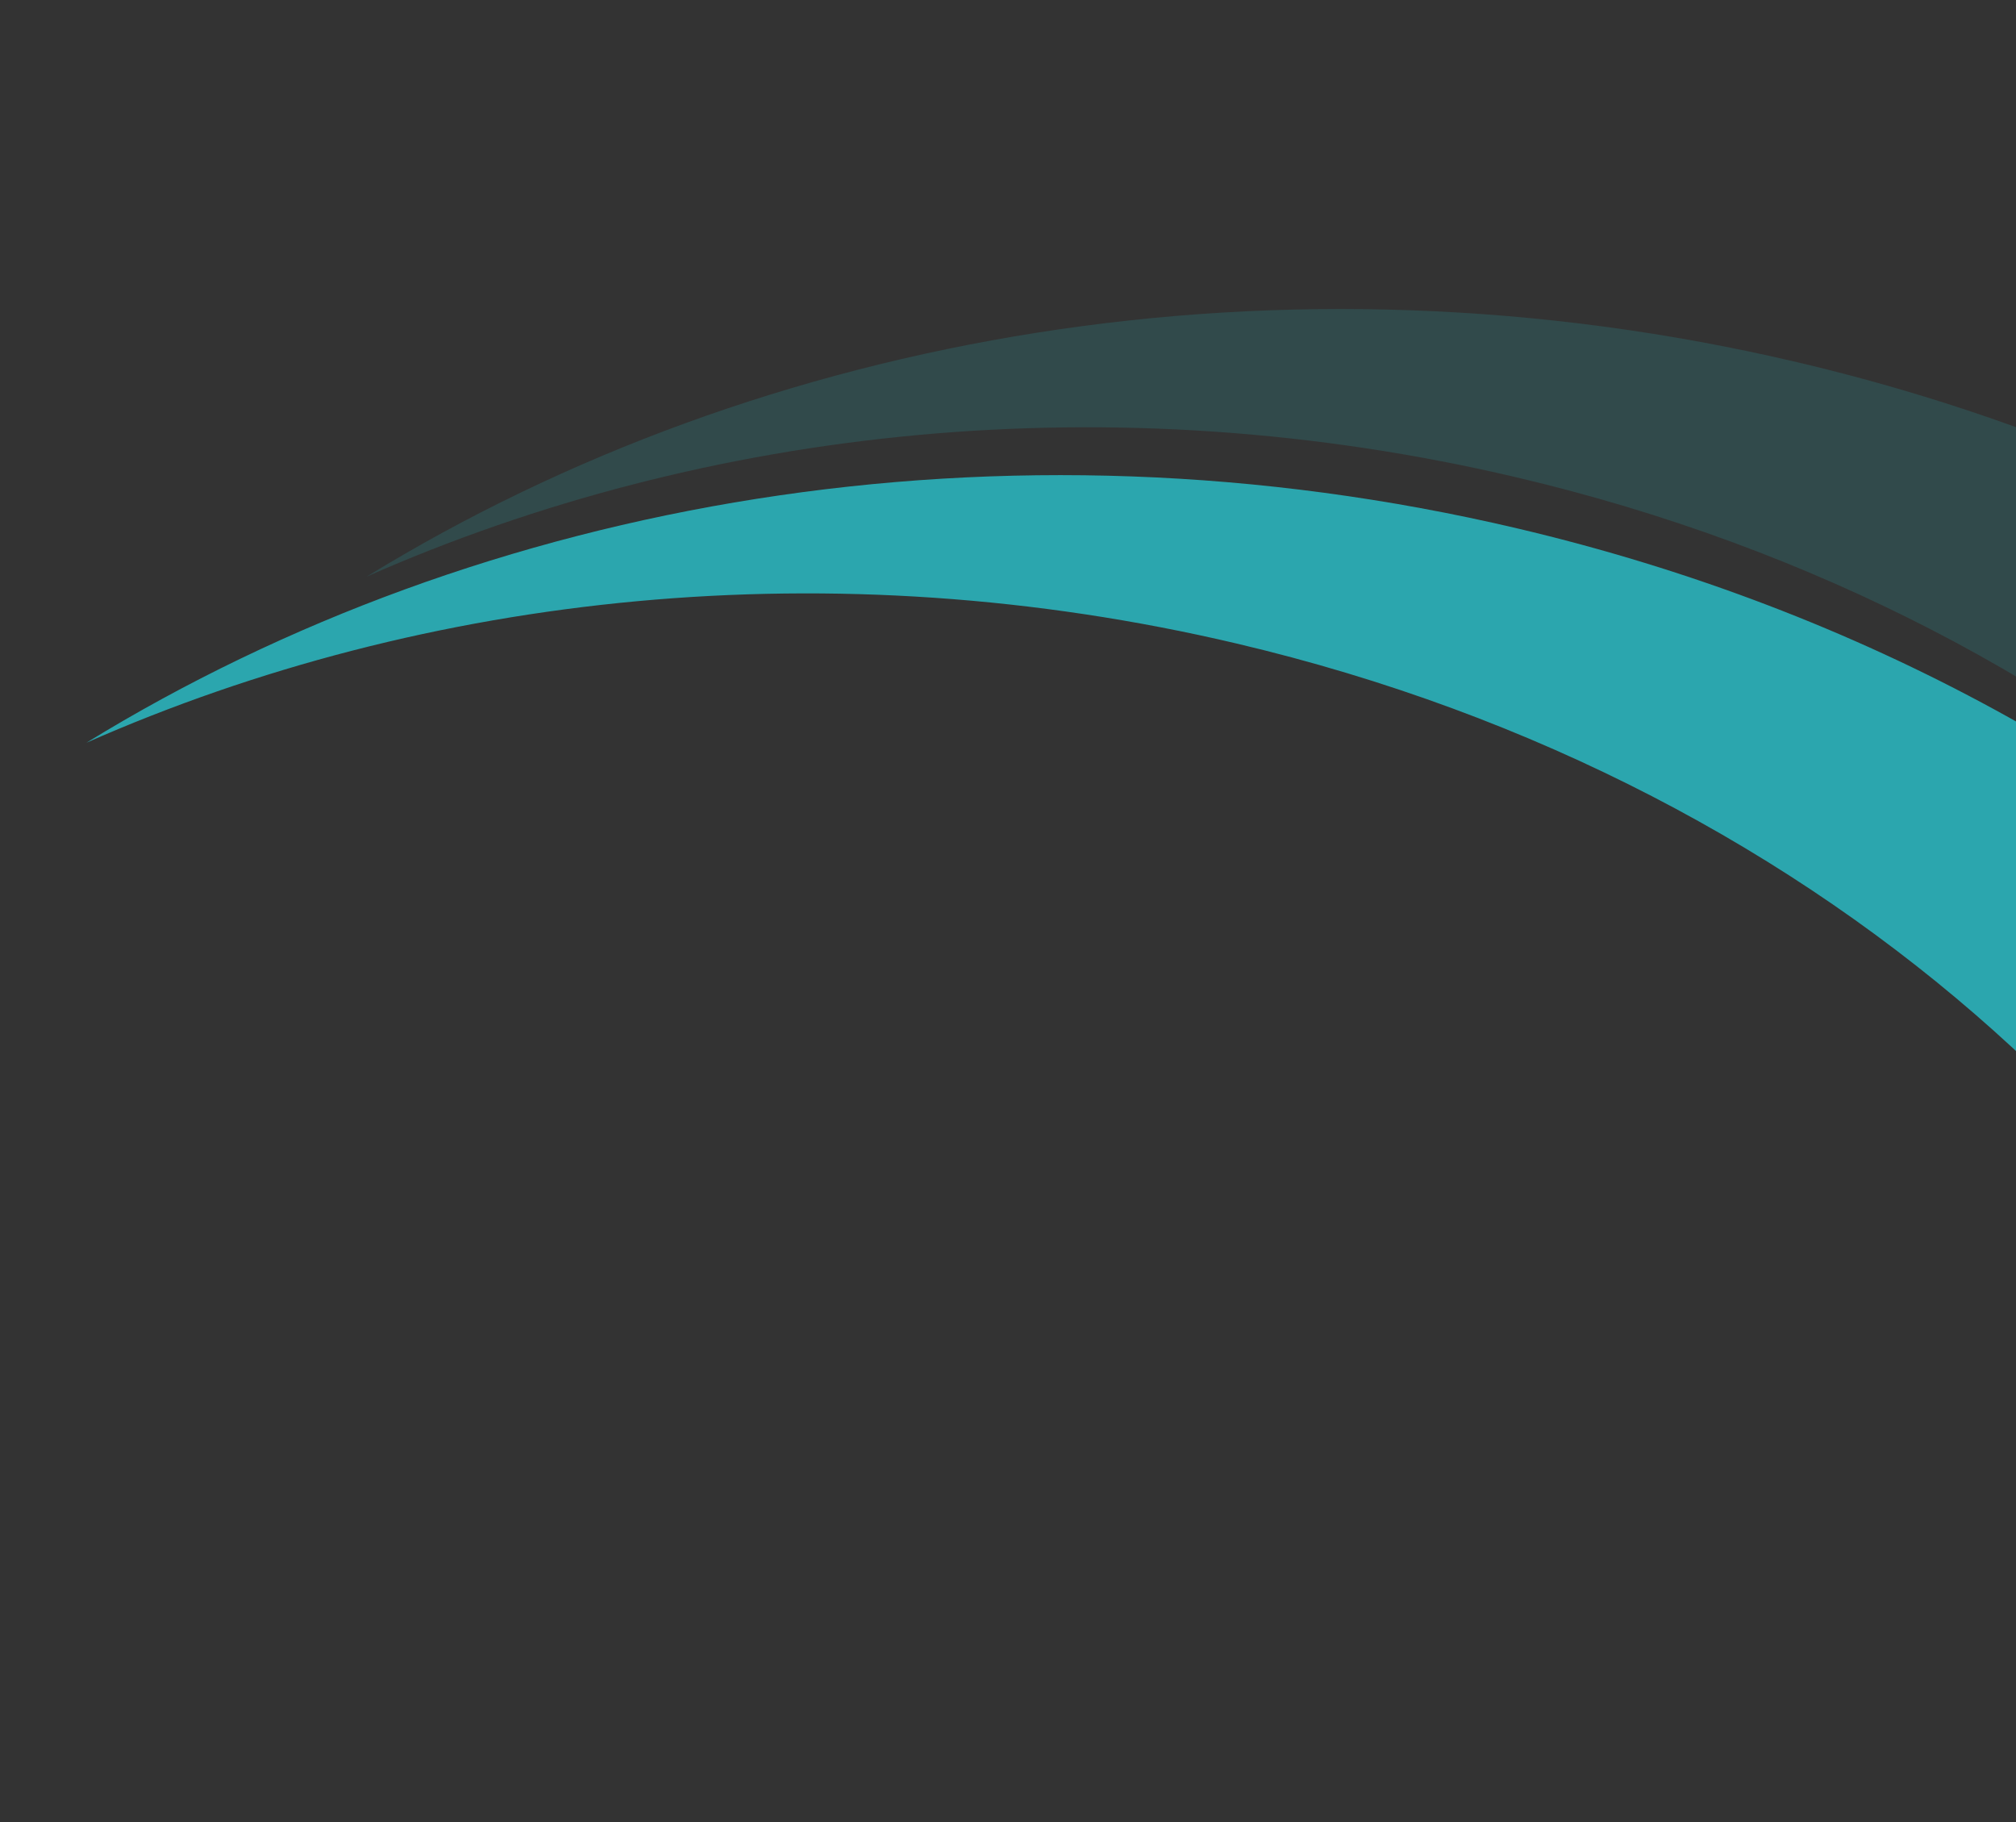 <svg width="436" height="394" fill="none" xmlns="http://www.w3.org/2000/svg"><rect width="100%" height="100%" fill="#333333" stroke="none"/><path d="m605.076 381.975-83.912-19.756c-30.428-104.335-124.685-192.688-253.763-223.078-87.381-20.572-175.214-10.979-248.712 21.461 85.702-52.638 197.948-72.6 309.444-46.349 149.67 35.237 255.25 143.656 276.971 267.606l-.028.116Z" fill="url('#paint0_linear_704_3696')"/><path opacity=".2" d="m665.686 346.057-83.913-19.756c-30.428-104.335-124.684-192.688-253.762-223.078-87.382-20.572-175.215-10.98-248.713 21.461C165 72.046 277.246 52.084 388.743 78.335c149.67 35.237 255.249 143.656 276.97 267.606l-.027.116Z" fill="#2BA6AE"/><defs><linearGradient id="paint0_linear_704_3696" x1="-598.494" y1="673.639" x2="-1242.51" y2="942.401" gradientUnits="userSpaceOnUse"><stop stop-color="#2BA6AE"/><stop offset="1" stop-color="#fff"/></linearGradient></defs></svg>